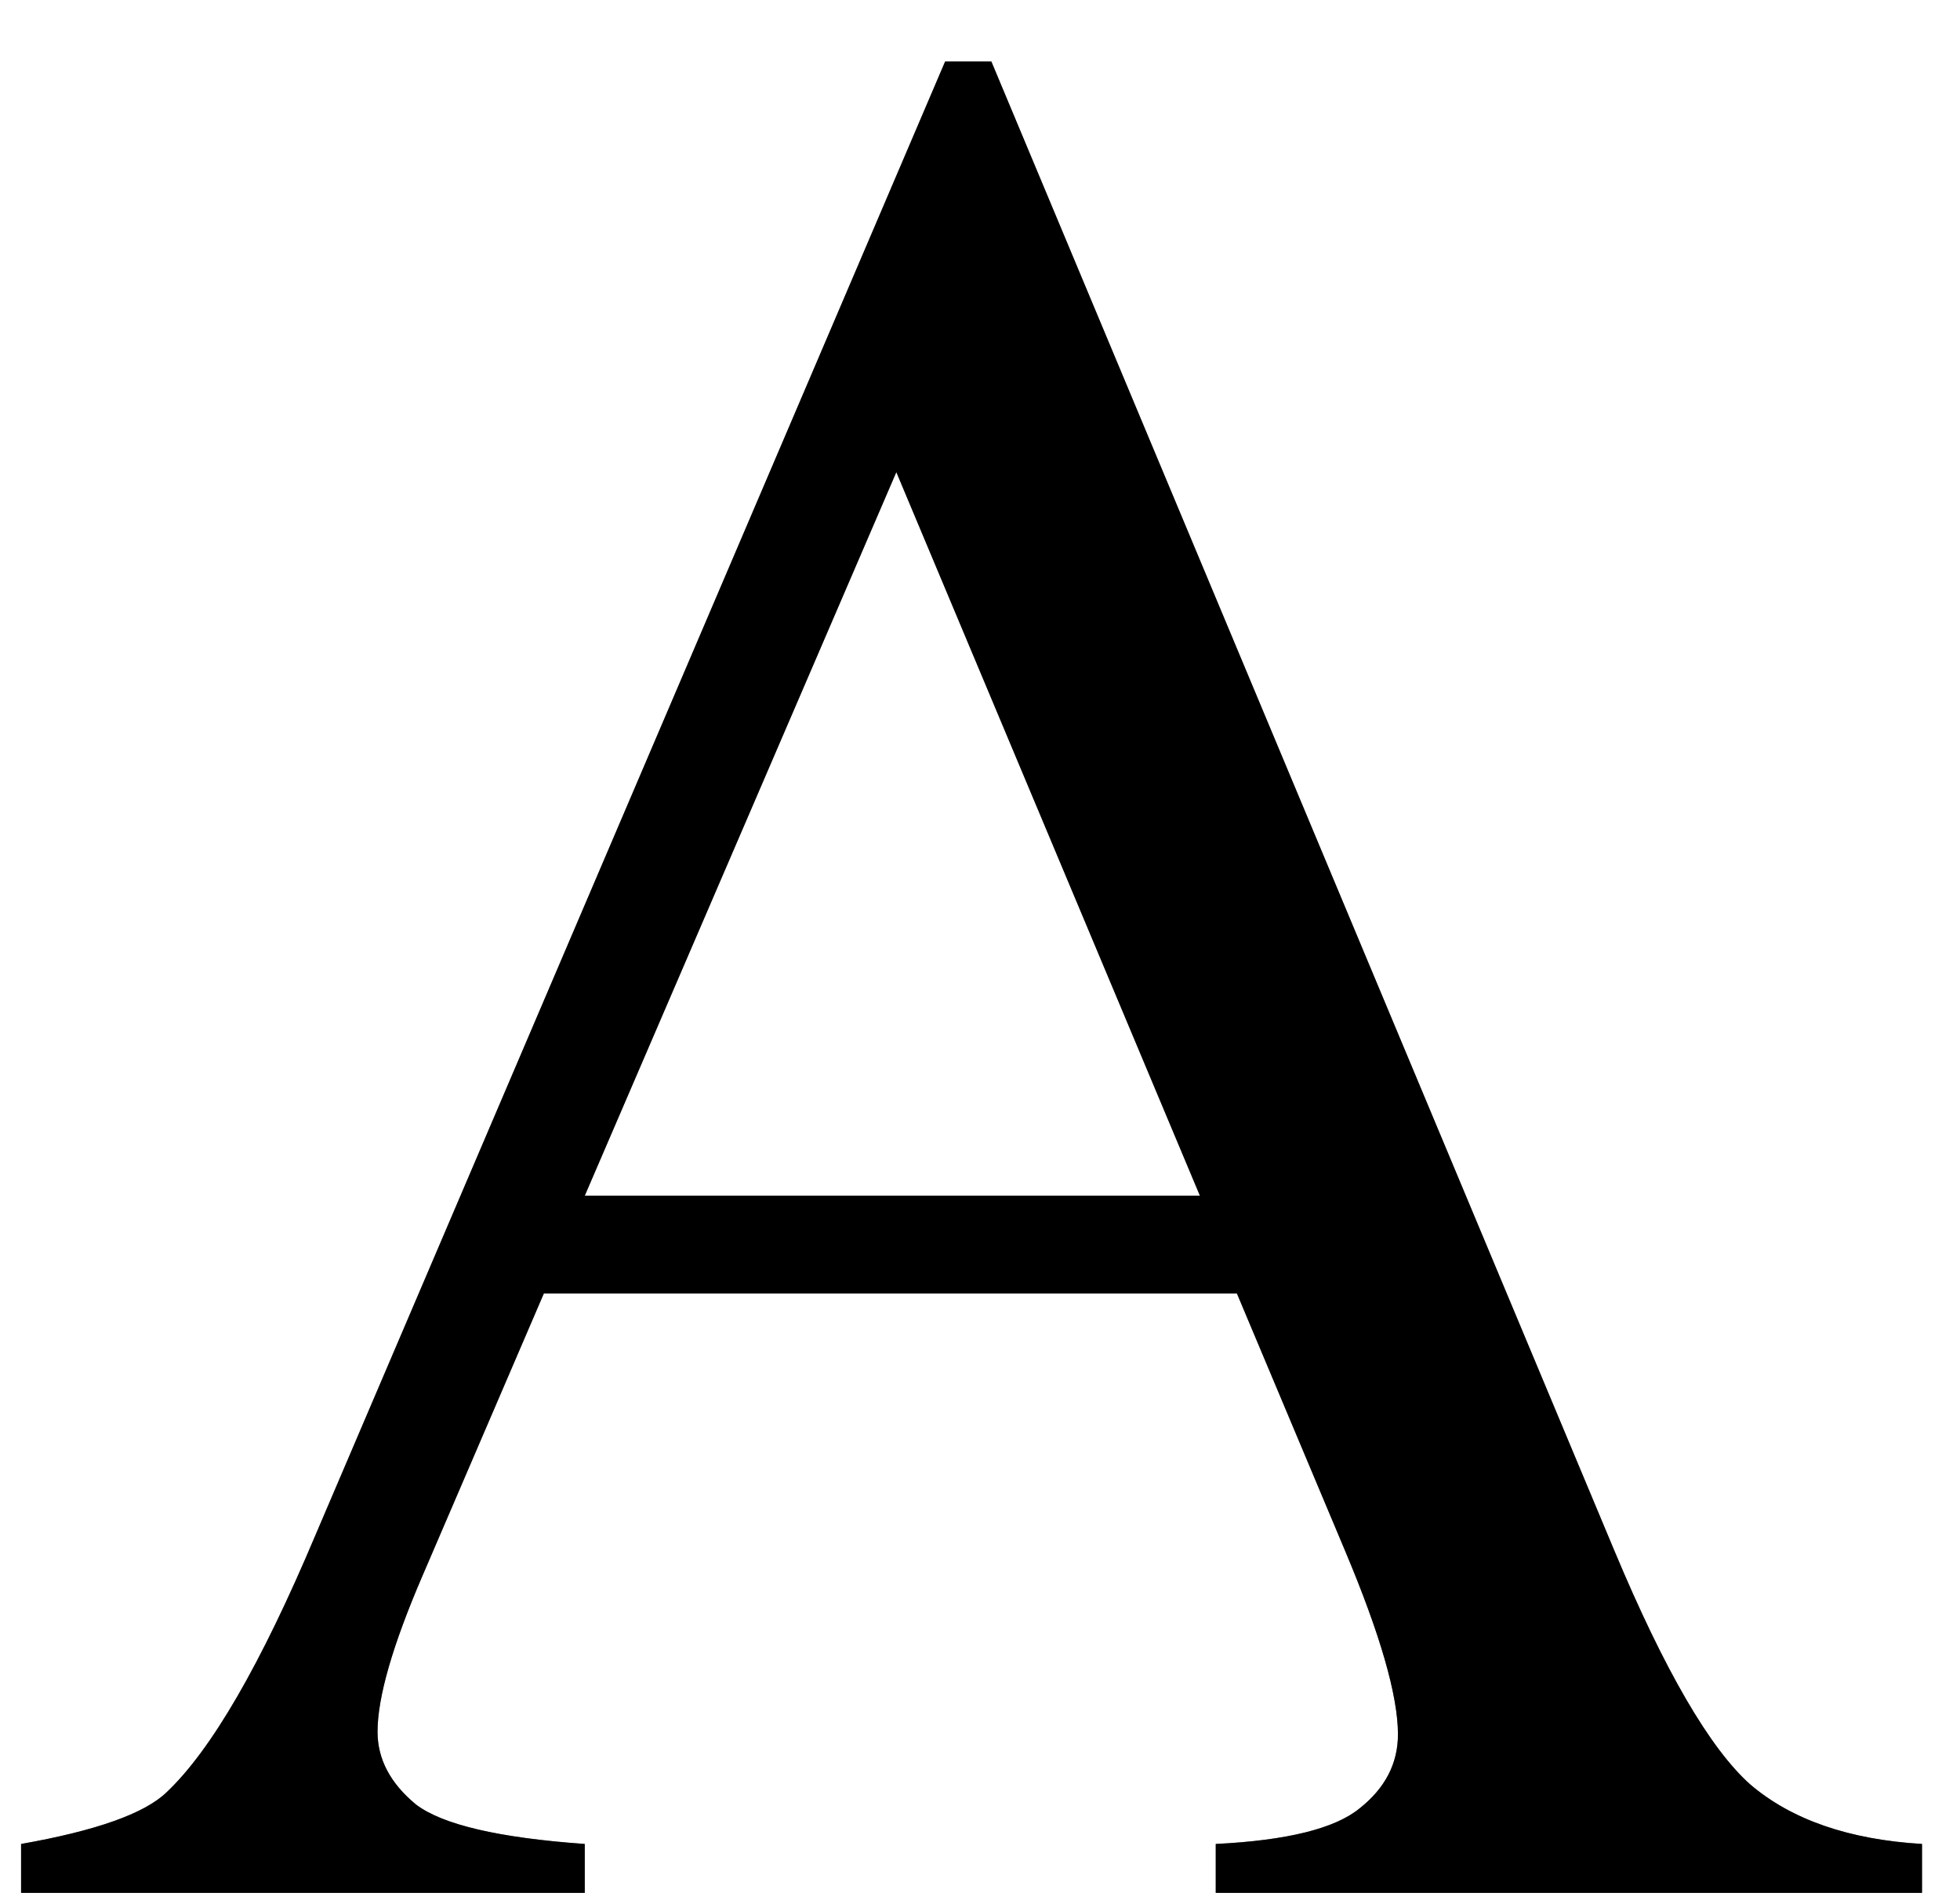<svg width="29" height="28" viewBox="0 0 29 28" fill="none" xmlns="http://www.w3.org/2000/svg">
<path d="M18.301 19.133H8.047L6.25 23.312C5.807 24.341 5.586 25.109 5.586 25.617C5.586 26.021 5.775 26.379 6.152 26.691C6.543 26.991 7.376 27.186 8.652 27.277V28H0.312V27.277C1.419 27.082 2.135 26.828 2.461 26.516C3.125 25.891 3.861 24.621 4.668 22.707L13.984 0.91H14.668L23.887 22.941C24.629 24.712 25.299 25.865 25.898 26.398C26.51 26.919 27.357 27.212 28.438 27.277V28H17.988V27.277C19.043 27.225 19.753 27.049 20.117 26.75C20.495 26.451 20.684 26.086 20.684 25.656C20.684 25.083 20.423 24.178 19.902 22.941L18.301 19.133ZM17.754 17.688L13.262 6.984L8.652 17.688H17.754Z" fill="black"/>
<path d="M18.301 19.133H8.047L6.25 23.312C5.807 24.341 5.586 25.109 5.586 25.617C5.586 26.021 5.775 26.379 6.152 26.691C6.543 26.991 7.376 27.186 8.652 27.277V28H0.312V27.277C1.419 27.082 2.135 26.828 2.461 26.516C3.125 25.891 3.861 24.621 4.668 22.707L13.984 0.91H14.668L23.887 22.941C24.629 24.712 25.299 25.865 25.898 26.398C26.51 26.919 27.357 27.212 28.438 27.277V28H17.988V27.277C19.043 27.225 19.753 27.049 20.117 26.75C20.495 26.451 20.684 26.086 20.684 25.656C20.684 25.083 20.423 24.178 19.902 22.941L18.301 19.133ZM17.754 17.688L13.262 6.984L8.652 17.688H17.754Z" fill="black" fill-opacity="0.5"/>
</svg>
